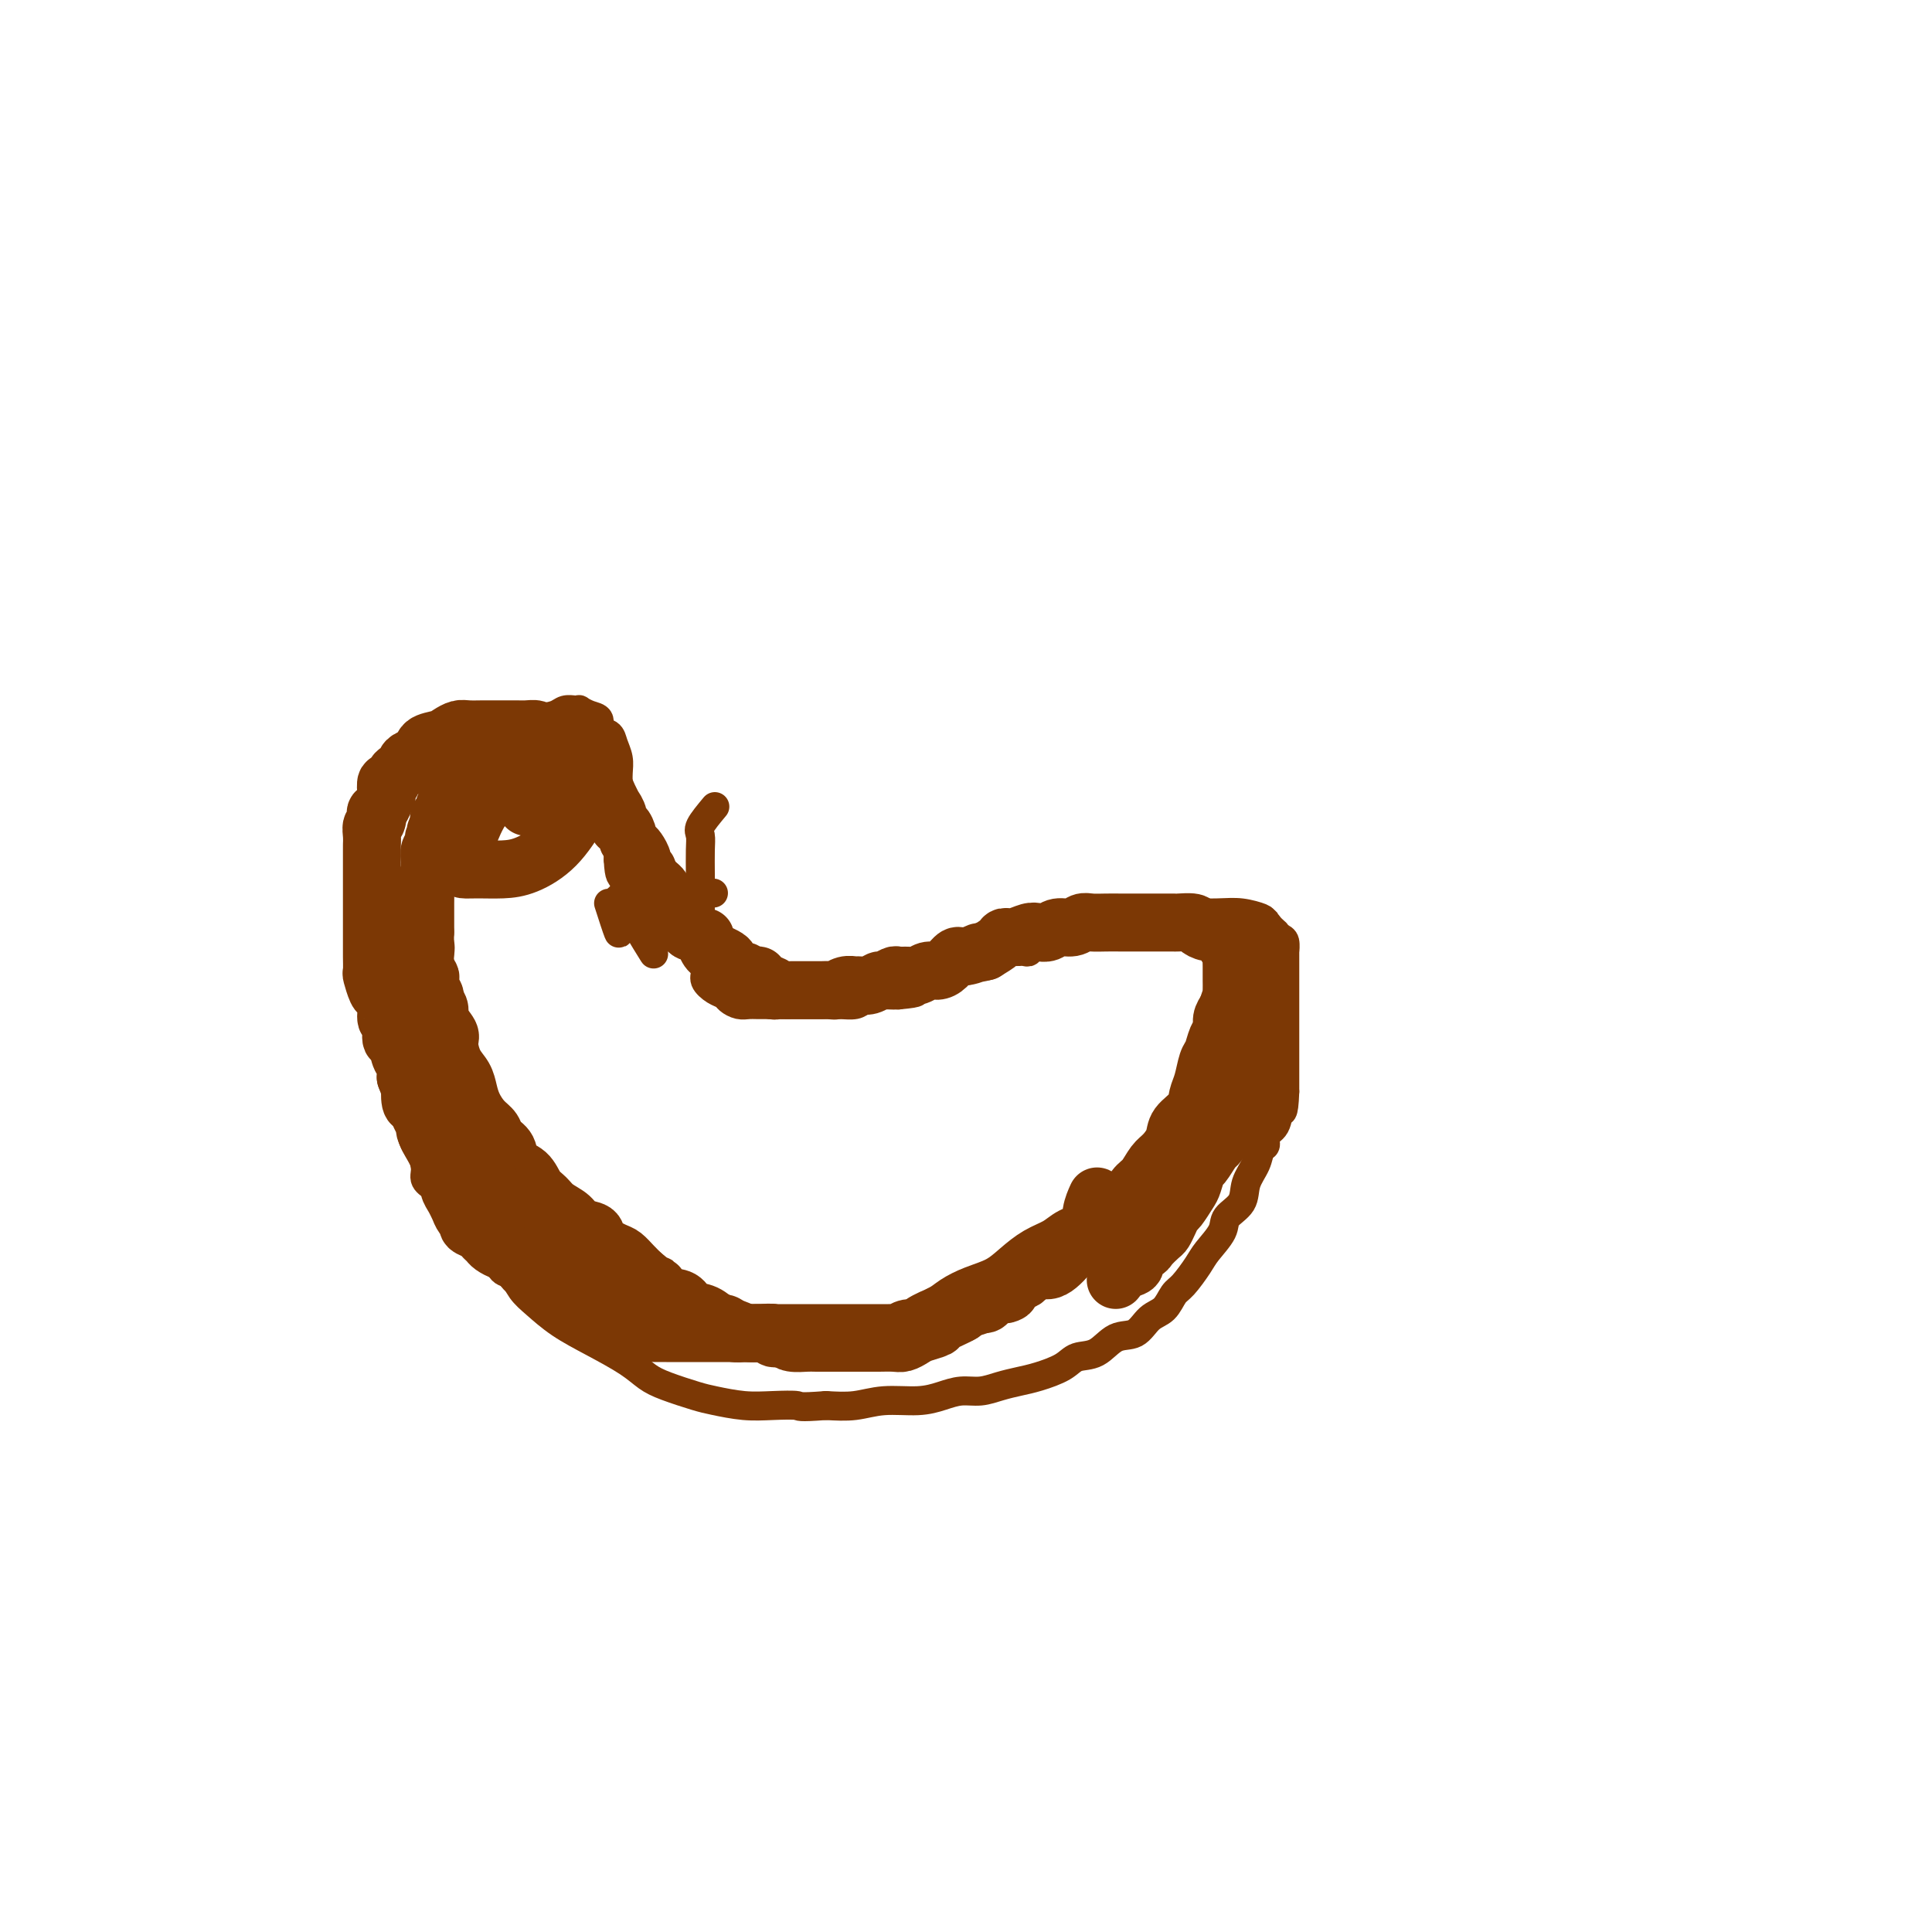 <svg viewBox='0 0 400 400' version='1.1' xmlns='http://www.w3.org/2000/svg' xmlns:xlink='http://www.w3.org/1999/xlink'><g fill='none' stroke='#7C3805' stroke-width='6' stroke-linecap='round' stroke-linejoin='round'><path d='M148,167c-1.268,1.523 -2.536,3.046 -3,4c-0.464,0.954 -0.124,1.340 0,2c0.124,0.660 0.034,1.592 0,3c-0.034,1.408 -0.010,3.290 0,5c0.010,1.710 0.007,3.249 0,5c-0.007,1.751 -0.017,3.715 0,5c0.017,1.285 0.063,1.892 0,3c-0.063,1.108 -0.234,2.717 0,4c0.234,1.283 0.874,2.242 1,3c0.126,0.758 -0.262,1.317 0,2c0.262,0.683 1.173,1.489 2,2c0.827,0.511 1.571,0.725 2,1c0.429,0.275 0.543,0.610 1,1c0.457,0.390 1.258,0.837 2,1c0.742,0.163 1.424,0.044 2,0c0.576,-0.044 1.047,-0.012 2,0c0.953,0.012 2.390,0.003 3,0c0.610,-0.003 0.393,-0.001 1,0c0.607,0.001 2.038,0.000 3,0c0.962,-0.000 1.455,0.001 2,0c0.545,-0.001 1.142,-0.003 2,0c0.858,0.003 1.977,0.011 3,0c1.023,-0.011 1.951,-0.041 3,0c1.049,0.041 2.220,0.155 3,0c0.780,-0.155 1.168,-0.578 2,-1c0.832,-0.422 2.109,-0.845 3,-1c0.891,-0.155 1.398,-0.044 2,0c0.602,0.044 1.301,0.022 2,0'/><path d='M186,206c5.378,-0.487 3.323,-0.704 3,-1c-0.323,-0.296 1.087,-0.672 2,-1c0.913,-0.328 1.328,-0.609 2,-1c0.672,-0.391 1.602,-0.892 2,-1c0.398,-0.108 0.264,0.179 1,0c0.736,-0.179 2.343,-0.822 3,-1c0.657,-0.178 0.365,0.111 1,0c0.635,-0.111 2.199,-0.622 3,-1c0.801,-0.378 0.841,-0.623 1,-1c0.159,-0.377 0.438,-0.886 1,-1c0.562,-0.114 1.407,0.165 2,0c0.593,-0.165 0.932,-0.776 1,-1c0.068,-0.224 -0.137,-0.060 0,0c0.137,0.060 0.615,0.017 1,0c0.385,-0.017 0.677,-0.009 1,0c0.323,0.009 0.678,0.017 1,0c0.322,-0.017 0.611,-0.061 1,0c0.389,0.061 0.877,0.228 1,0c0.123,-0.228 -0.121,-0.849 0,-1c0.121,-0.151 0.606,0.170 1,0c0.394,-0.170 0.697,-0.829 1,-1c0.303,-0.171 0.606,0.147 1,0c0.394,-0.147 0.879,-0.757 1,-1c0.121,-0.243 -0.122,-0.118 0,0c0.122,0.118 0.610,0.227 1,0c0.390,-0.227 0.682,-0.792 1,-1c0.318,-0.208 0.662,-0.059 1,0c0.338,0.059 0.669,0.030 1,0'/><path d='M221,193c5.550,-2.173 1.923,-1.104 1,-1c-0.923,0.104 0.856,-0.756 2,-1c1.144,-0.244 1.653,0.127 2,0c0.347,-0.127 0.534,-0.752 1,-1c0.466,-0.248 1.212,-0.119 2,0c0.788,0.119 1.616,0.228 2,0c0.384,-0.228 0.322,-0.793 1,-1c0.678,-0.207 2.095,-0.055 3,0c0.905,0.055 1.297,0.014 2,0c0.703,-0.014 1.716,-0.000 3,0c1.284,0.000 2.839,-0.012 5,0c2.161,0.012 4.926,0.050 7,0c2.074,-0.050 3.455,-0.186 5,0c1.545,0.186 3.254,0.694 4,1c0.746,0.306 0.529,0.409 1,1c0.471,0.591 1.629,1.669 2,2c0.371,0.331 -0.044,-0.086 0,0c0.044,0.086 0.548,0.674 1,1c0.452,0.326 0.853,0.391 1,1c0.147,0.609 0.039,1.762 0,2c-0.039,0.238 -0.011,-0.440 0,0c0.011,0.440 0.003,1.998 0,3c-0.003,1.002 -0.001,1.448 0,2c0.001,0.552 0.000,1.211 0,2c-0.000,0.789 -0.000,1.709 0,3c0.000,1.291 0.000,2.952 0,4c-0.000,1.048 -0.000,1.482 0,2c0.000,0.518 0.000,1.118 0,2c-0.000,0.882 -0.000,2.045 0,3c0.000,0.955 0.000,1.701 0,3c-0.000,1.299 -0.000,3.149 0,5'/><path d='M266,226c-0.199,5.544 -0.698,3.904 -1,4c-0.302,0.096 -0.408,1.929 -1,3c-0.592,1.071 -1.668,1.381 -2,2c-0.332,0.619 0.082,1.548 0,2c-0.082,0.452 -0.660,0.428 -1,1c-0.340,0.572 -0.442,1.741 -1,3c-0.558,1.259 -1.571,2.610 -2,4c-0.429,1.390 -0.274,2.821 -1,4c-0.726,1.179 -2.334,2.105 -3,3c-0.666,0.895 -0.391,1.757 -1,3c-0.609,1.243 -2.102,2.865 -3,4c-0.898,1.135 -1.202,1.783 -2,3c-0.798,1.217 -2.089,3.003 -3,4c-0.911,0.997 -1.443,1.207 -2,2c-0.557,0.793 -1.138,2.171 -2,3c-0.862,0.829 -2.006,1.110 -3,2c-0.994,0.890 -1.839,2.388 -3,3c-1.161,0.612 -2.638,0.339 -4,1c-1.362,0.661 -2.608,2.257 -4,3c-1.392,0.743 -2.931,0.633 -4,1c-1.069,0.367 -1.668,1.213 -3,2c-1.332,0.787 -3.399,1.517 -5,2c-1.601,0.483 -2.738,0.721 -4,1c-1.262,0.279 -2.649,0.601 -4,1c-1.351,0.399 -2.667,0.877 -4,1c-1.333,0.123 -2.683,-0.107 -4,0c-1.317,0.107 -2.602,0.551 -4,1c-1.398,0.449 -2.911,0.904 -5,1c-2.089,0.096 -4.755,-0.166 -7,0c-2.245,0.166 -4.070,0.762 -6,1c-1.930,0.238 -3.965,0.119 -6,0'/><path d='M171,291c-6.080,0.468 -5.282,0.137 -6,0c-0.718,-0.137 -2.954,-0.081 -5,0c-2.046,0.081 -3.902,0.188 -6,0c-2.098,-0.188 -4.439,-0.671 -6,-1c-1.561,-0.329 -2.344,-0.503 -4,-1c-1.656,-0.497 -4.185,-1.318 -6,-2c-1.815,-0.682 -2.915,-1.225 -4,-2c-1.085,-0.775 -2.153,-1.781 -4,-3c-1.847,-1.219 -4.473,-2.649 -7,-4c-2.527,-1.351 -4.957,-2.622 -7,-4c-2.043,-1.378 -3.701,-2.862 -5,-4c-1.299,-1.138 -2.239,-1.928 -3,-3c-0.761,-1.072 -1.345,-2.426 -2,-3c-0.655,-0.574 -1.383,-0.369 -2,-1c-0.617,-0.631 -1.123,-2.097 -2,-3c-0.877,-0.903 -2.125,-1.243 -3,-2c-0.875,-0.757 -1.377,-1.931 -2,-3c-0.623,-1.069 -1.366,-2.032 -2,-3c-0.634,-0.968 -1.157,-1.943 -2,-3c-0.843,-1.057 -2.005,-2.198 -3,-3c-0.995,-0.802 -1.823,-1.265 -2,-2c-0.177,-0.735 0.296,-1.743 0,-3c-0.296,-1.257 -1.361,-2.764 -2,-4c-0.639,-1.236 -0.851,-2.203 -1,-4c-0.149,-1.797 -0.235,-4.424 -1,-7c-0.765,-2.576 -2.209,-5.099 -3,-8c-0.791,-2.901 -0.930,-6.178 -1,-9c-0.070,-2.822 -0.070,-5.189 0,-8c0.070,-2.811 0.211,-6.064 0,-8c-0.211,-1.936 -0.775,-2.553 -1,-4c-0.225,-1.447 -0.113,-3.723 0,-6'/><path d='M79,183c-0.300,-6.253 -0.049,-4.386 0,-5c0.049,-0.614 -0.105,-3.709 0,-6c0.105,-2.291 0.469,-3.780 1,-5c0.531,-1.220 1.230,-2.172 2,-3c0.770,-0.828 1.612,-1.531 2,-2c0.388,-0.469 0.324,-0.705 1,-1c0.676,-0.295 2.094,-0.649 3,-1c0.906,-0.351 1.300,-0.699 2,-1c0.700,-0.301 1.705,-0.557 3,-1c1.295,-0.443 2.878,-1.074 4,-2c1.122,-0.926 1.781,-2.147 3,-3c1.219,-0.853 2.999,-1.339 5,-2c2.001,-0.661 4.225,-1.497 6,-2c1.775,-0.503 3.101,-0.671 4,-1c0.899,-0.329 1.371,-0.817 2,-1c0.629,-0.183 1.416,-0.061 2,0c0.584,0.061 0.964,0.062 1,0c0.036,-0.062 -0.271,-0.186 0,0c0.271,0.186 1.119,0.682 2,1c0.881,0.318 1.795,0.458 2,1c0.205,0.542 -0.299,1.485 0,2c0.299,0.515 1.401,0.601 2,1c0.599,0.399 0.697,1.109 1,2c0.303,0.891 0.813,1.962 1,3c0.187,1.038 0.050,2.042 0,3c-0.050,0.958 -0.013,1.869 0,3c0.013,1.131 0.004,2.483 0,3c-0.004,0.517 -0.001,0.201 0,1c0.001,0.799 0.000,2.715 0,4c-0.000,1.285 -0.000,1.939 0,3c0.000,1.061 0.000,2.531 0,4'/><path d='M128,178c0.185,3.911 0.649,3.189 1,4c0.351,0.811 0.589,3.156 1,5c0.411,1.844 0.995,3.189 2,5c1.005,1.811 2.430,4.089 3,5c0.570,0.911 0.285,0.456 0,0'/><path d='M126,187c0.845,2.625 1.690,5.250 2,6c0.310,0.750 0.084,-0.375 0,-1c-0.084,-0.625 -0.025,-0.748 0,-1c0.025,-0.252 0.017,-0.632 0,-1c-0.017,-0.368 -0.043,-0.726 0,-1c0.043,-0.274 0.153,-0.466 0,-1c-0.153,-0.534 -0.571,-1.411 0,-2c0.571,-0.589 2.131,-0.890 3,-1c0.869,-0.110 1.049,-0.030 2,0c0.951,0.030 2.675,0.008 4,0c1.325,-0.008 2.253,-0.002 3,0c0.747,0.002 1.314,0.001 2,0c0.686,-0.001 1.492,-0.000 2,0c0.508,0.000 0.716,0.000 1,0c0.284,-0.000 0.642,-0.000 1,0'/><path d='M146,185c3.000,-0.167 1.500,-0.083 0,0'/></g>
<g fill='none' stroke='#7C3805' stroke-width='12' stroke-linecap='round' stroke-linejoin='round'><path d='M117,158c-2.522,-0.345 -5.044,-0.690 -7,0c-1.956,0.690 -3.347,2.416 -5,4c-1.653,1.584 -3.569,3.027 -5,5c-1.431,1.973 -2.376,4.476 -3,6c-0.624,1.524 -0.926,2.069 -1,3c-0.074,0.931 0.081,2.248 0,3c-0.081,0.752 -0.400,0.938 0,1c0.400,0.062 1.517,-0.001 3,0c1.483,0.001 3.332,0.065 5,0c1.668,-0.065 3.155,-0.259 5,-1c1.845,-0.741 4.049,-2.030 6,-4c1.951,-1.970 3.650,-4.623 5,-7c1.350,-2.377 2.353,-4.479 3,-6c0.647,-1.521 0.938,-2.460 1,-3c0.062,-0.540 -0.107,-0.679 0,-1c0.107,-0.321 0.489,-0.822 0,-1c-0.489,-0.178 -1.847,-0.031 -3,0c-1.153,0.031 -2.099,-0.053 -3,0c-0.901,0.053 -1.758,0.243 -3,1c-1.242,0.757 -2.869,2.082 -4,3c-1.131,0.918 -1.767,1.428 -2,2c-0.233,0.572 -0.062,1.205 0,2c0.062,0.795 0.017,1.753 0,2c-0.017,0.247 -0.005,-0.215 0,-1c0.005,-0.785 0.002,-1.892 0,-3'/><path d='M109,163c0.000,-0.736 0.001,-0.575 0,-1c-0.001,-0.425 -0.003,-1.434 0,-2c0.003,-0.566 0.012,-0.687 0,-1c-0.012,-0.313 -0.045,-0.816 0,-1c0.045,-0.184 0.167,-0.049 0,0c-0.167,0.049 -0.622,0.012 -1,0c-0.378,-0.012 -0.680,0.001 -1,0c-0.320,-0.001 -0.657,-0.014 -1,0c-0.343,0.014 -0.692,0.056 -1,0c-0.308,-0.056 -0.574,-0.210 -1,0c-0.426,0.210 -1.013,0.786 -1,1c0.013,0.214 0.624,0.068 1,0c0.376,-0.068 0.517,-0.056 1,0c0.483,0.056 1.310,0.156 2,0c0.690,-0.156 1.245,-0.566 2,-1c0.755,-0.434 1.709,-0.890 2,-1c0.291,-0.110 -0.082,0.128 0,0c0.082,-0.128 0.620,-0.622 1,-1c0.380,-0.378 0.602,-0.640 1,-1c0.398,-0.360 0.971,-0.817 1,-1c0.029,-0.183 -0.485,-0.091 -1,0'/><path d='M113,154c0.976,-0.606 -1.085,-0.121 -2,0c-0.915,0.121 -0.683,-0.121 -1,0c-0.317,0.121 -1.185,0.606 -2,1c-0.815,0.394 -1.579,0.696 -2,1c-0.421,0.304 -0.498,0.610 -1,1c-0.502,0.390 -1.430,0.865 -2,1c-0.570,0.135 -0.784,-0.071 -1,0c-0.216,0.071 -0.435,0.418 -1,1c-0.565,0.582 -1.474,1.399 -2,2c-0.526,0.601 -0.667,0.987 -1,1c-0.333,0.013 -0.859,-0.347 -1,0c-0.141,0.347 0.103,1.401 0,2c-0.103,0.599 -0.553,0.741 -1,1c-0.447,0.259 -0.889,0.633 -1,1c-0.111,0.367 0.111,0.727 0,1c-0.111,0.273 -0.556,0.459 -1,1c-0.444,0.541 -0.889,1.439 -1,2c-0.111,0.561 0.110,0.787 0,1c-0.110,0.213 -0.550,0.414 -1,1c-0.450,0.586 -0.908,1.557 -1,2c-0.092,0.443 0.182,0.359 0,1c-0.182,0.641 -0.819,2.006 -1,3c-0.181,0.994 0.095,1.617 0,2c-0.095,0.383 -0.561,0.525 -1,1c-0.439,0.475 -0.850,1.282 -1,2c-0.150,0.718 -0.040,1.347 0,2c0.040,0.653 0.011,1.330 0,2c-0.011,0.670 -0.003,1.334 0,2c0.003,0.666 0.001,1.333 0,2c-0.001,0.667 -0.000,1.333 0,2'/><path d='M88,193c-1.082,4.782 -0.287,3.239 0,3c0.287,-0.239 0.065,0.828 0,2c-0.065,1.172 0.025,2.450 0,3c-0.025,0.550 -0.167,0.373 0,1c0.167,0.627 0.641,2.059 1,3c0.359,0.941 0.603,1.391 1,2c0.397,0.609 0.945,1.377 1,2c0.055,0.623 -0.385,1.100 0,2c0.385,0.900 1.595,2.222 2,3c0.405,0.778 0.006,1.012 0,2c-0.006,0.988 0.382,2.730 1,4c0.618,1.270 1.465,2.069 2,3c0.535,0.931 0.758,1.993 1,3c0.242,1.007 0.503,1.959 1,3c0.497,1.041 1.231,2.170 2,3c0.769,0.830 1.575,1.362 2,2c0.425,0.638 0.470,1.382 1,2c0.530,0.618 1.546,1.110 2,2c0.454,0.890 0.347,2.178 1,3c0.653,0.822 2.066,1.179 3,2c0.934,0.821 1.390,2.108 2,3c0.610,0.892 1.376,1.390 2,2c0.624,0.610 1.107,1.332 2,2c0.893,0.668 2.196,1.282 3,2c0.804,0.718 1.107,1.539 2,2c0.893,0.461 2.375,0.560 3,1c0.625,0.440 0.394,1.220 1,2c0.606,0.780 2.049,1.560 3,2c0.951,0.440 1.410,0.542 2,1c0.590,0.458 1.311,1.274 2,2c0.689,0.726 1.344,1.363 2,2'/><path d='M133,264c4.778,3.898 3.223,2.143 3,2c-0.223,-0.143 0.888,1.328 2,2c1.112,0.672 2.226,0.547 3,1c0.774,0.453 1.206,1.484 2,2c0.794,0.516 1.948,0.516 3,1c1.052,0.484 2.001,1.453 3,2c0.999,0.547 2.048,0.672 3,1c0.952,0.328 1.806,0.858 3,1c1.194,0.142 2.727,-0.106 4,0c1.273,0.106 2.284,0.564 3,1c0.716,0.436 1.136,0.849 2,1c0.864,0.151 2.171,0.041 3,0c0.829,-0.041 1.181,-0.011 2,0c0.819,0.011 2.107,0.003 3,0c0.893,-0.003 1.393,-0.001 2,0c0.607,0.001 1.321,-0.000 2,0c0.679,0.000 1.322,0.001 2,0c0.678,-0.001 1.389,-0.003 2,0c0.611,0.003 1.121,0.012 2,0c0.879,-0.012 2.128,-0.045 3,0c0.872,0.045 1.368,0.168 2,0c0.632,-0.168 1.400,-0.626 2,-1c0.600,-0.374 1.034,-0.664 2,-1c0.966,-0.336 2.466,-0.719 3,-1c0.534,-0.281 0.103,-0.462 1,-1c0.897,-0.538 3.122,-1.435 4,-2c0.878,-0.565 0.409,-0.798 1,-1c0.591,-0.202 2.241,-0.374 3,-1c0.759,-0.626 0.627,-1.707 1,-2c0.373,-0.293 1.249,0.202 2,0c0.751,-0.202 1.375,-1.101 2,-2'/><path d='M208,266c3.079,-1.885 1.276,-1.098 1,-1c-0.276,0.098 0.976,-0.494 2,-1c1.024,-0.506 1.819,-0.928 2,-1c0.181,-0.072 -0.251,0.206 0,0c0.251,-0.206 1.184,-0.895 2,-1c0.816,-0.105 1.513,0.375 2,0c0.487,-0.375 0.763,-1.606 1,-2c0.237,-0.394 0.435,0.049 1,0c0.565,-0.049 1.499,-0.590 2,-1c0.501,-0.410 0.571,-0.689 1,-1c0.429,-0.311 1.217,-0.655 2,-1c0.783,-0.345 1.561,-0.692 2,-1c0.439,-0.308 0.540,-0.576 1,-1c0.460,-0.424 1.278,-1.005 2,-2c0.722,-0.995 1.348,-2.406 2,-3c0.652,-0.594 1.329,-0.371 2,-1c0.671,-0.629 1.336,-2.111 2,-3c0.664,-0.889 1.328,-1.186 2,-2c0.672,-0.814 1.354,-2.146 2,-3c0.646,-0.854 1.258,-1.229 2,-2c0.742,-0.771 1.613,-1.937 2,-3c0.387,-1.063 0.289,-2.022 1,-3c0.711,-0.978 2.232,-1.976 3,-3c0.768,-1.024 0.783,-2.074 1,-3c0.217,-0.926 0.637,-1.729 1,-3c0.363,-1.271 0.671,-3.012 1,-4c0.329,-0.988 0.679,-1.223 1,-2c0.321,-0.777 0.612,-2.095 1,-3c0.388,-0.905 0.874,-1.398 1,-2c0.126,-0.602 -0.107,-1.315 0,-2c0.107,-0.685 0.553,-1.343 1,-2'/><path d='M254,209c1.309,-3.897 1.083,-3.141 1,-3c-0.083,0.141 -0.022,-0.333 0,-1c0.022,-0.667 0.007,-1.527 0,-2c-0.007,-0.473 -0.005,-0.560 0,-1c0.005,-0.440 0.012,-1.235 0,-2c-0.012,-0.765 -0.044,-1.501 0,-2c0.044,-0.499 0.164,-0.760 0,-1c-0.164,-0.240 -0.612,-0.459 -1,-1c-0.388,-0.541 -0.718,-1.402 -1,-2c-0.282,-0.598 -0.517,-0.931 -1,-1c-0.483,-0.069 -1.214,0.125 -2,0c-0.786,-0.125 -1.629,-0.569 -2,-1c-0.371,-0.431 -0.272,-0.847 -1,-1c-0.728,-0.153 -2.285,-0.041 -3,0c-0.715,0.041 -0.589,0.011 -1,0c-0.411,-0.011 -1.359,-0.003 -2,0c-0.641,0.003 -0.976,0.001 -2,0c-1.024,-0.001 -2.736,-0.001 -4,0c-1.264,0.001 -2.081,0.004 -3,0c-0.919,-0.004 -1.941,-0.016 -3,0c-1.059,0.016 -2.156,0.061 -3,0c-0.844,-0.061 -1.434,-0.226 -2,0c-0.566,0.226 -1.109,0.844 -2,1c-0.891,0.156 -2.129,-0.150 -3,0c-0.871,0.150 -1.375,0.758 -2,1c-0.625,0.242 -1.370,0.120 -2,0c-0.630,-0.120 -1.144,-0.236 -2,0c-0.856,0.236 -2.054,0.826 -3,1c-0.946,0.174 -1.639,-0.069 -2,0c-0.361,0.069 -0.389,0.448 -1,1c-0.611,0.552 -1.806,1.276 -3,2'/><path d='M204,197c-3.473,0.860 -1.157,0.010 -1,0c0.157,-0.010 -1.845,0.819 -3,1c-1.155,0.181 -1.464,-0.288 -2,0c-0.536,0.288 -1.298,1.331 -2,2c-0.702,0.669 -1.344,0.964 -2,1c-0.656,0.036 -1.326,-0.188 -2,0c-0.674,0.188 -1.350,0.786 -2,1c-0.650,0.214 -1.273,0.042 -2,0c-0.727,-0.042 -1.560,0.045 -2,0c-0.440,-0.045 -0.489,-0.222 -1,0c-0.511,0.222 -1.484,0.844 -2,1c-0.516,0.156 -0.575,-0.155 -1,0c-0.425,0.155 -1.217,0.777 -2,1c-0.783,0.223 -1.557,0.046 -2,0c-0.443,-0.046 -0.556,0.040 -1,0c-0.444,-0.040 -1.218,-0.207 -2,0c-0.782,0.207 -1.570,0.788 -2,1c-0.430,0.212 -0.500,0.057 -1,0c-0.500,-0.057 -1.429,-0.015 -2,0c-0.571,0.015 -0.784,0.004 -1,0c-0.216,-0.004 -0.434,-0.001 -1,0c-0.566,0.001 -1.479,0.000 -2,0c-0.521,-0.000 -0.650,-0.000 -1,0c-0.350,0.000 -0.921,0.001 -1,0c-0.079,-0.001 0.333,-0.004 0,0c-0.333,0.004 -1.413,0.016 -2,0c-0.587,-0.016 -0.682,-0.060 -1,0c-0.318,0.060 -0.858,0.222 -1,0c-0.142,-0.222 0.116,-0.829 0,-1c-0.116,-0.171 -0.604,0.094 -1,0c-0.396,-0.094 -0.698,-0.547 -1,-1'/><path d='M158,203c-2.348,-0.537 -1.219,-0.880 -1,-1c0.219,-0.120 -0.471,-0.017 -1,0c-0.529,0.017 -0.897,-0.052 -1,0c-0.103,0.052 0.060,0.225 0,0c-0.060,-0.225 -0.341,-0.848 -1,-1c-0.659,-0.152 -1.695,0.167 -2,0c-0.305,-0.167 0.121,-0.819 0,-1c-0.121,-0.181 -0.788,0.109 -1,0c-0.212,-0.109 0.032,-0.616 0,-1c-0.032,-0.384 -0.338,-0.645 -1,-1c-0.662,-0.355 -1.679,-0.803 -2,-1c-0.321,-0.197 0.055,-0.143 0,0c-0.055,0.143 -0.540,0.374 -1,0c-0.460,-0.374 -0.897,-1.353 -1,-2c-0.103,-0.647 0.126,-0.960 0,-1c-0.126,-0.040 -0.607,0.195 -1,0c-0.393,-0.195 -0.698,-0.821 -1,-1c-0.302,-0.179 -0.602,0.088 -1,0c-0.398,-0.088 -0.894,-0.530 -1,-1c-0.106,-0.470 0.179,-0.966 0,-1c-0.179,-0.034 -0.821,0.394 -1,0c-0.179,-0.394 0.106,-1.611 0,-2c-0.106,-0.389 -0.603,0.051 -1,0c-0.397,-0.051 -0.694,-0.591 -1,-1c-0.306,-0.409 -0.621,-0.687 -1,-1c-0.379,-0.313 -0.823,-0.661 -1,-1c-0.177,-0.339 -0.089,-0.668 0,-1c0.089,-0.332 0.178,-0.666 0,-1c-0.178,-0.334 -0.625,-0.667 -1,-1c-0.375,-0.333 -0.679,-0.667 -1,-1c-0.321,-0.333 -0.661,-0.667 -1,-1'/><path d='M134,181c-1.947,-2.649 -0.314,-1.273 0,-1c0.314,0.273 -0.690,-0.557 -1,-1c-0.310,-0.443 0.075,-0.499 0,-1c-0.075,-0.501 -0.611,-1.449 -1,-2c-0.389,-0.551 -0.630,-0.707 -1,-1c-0.370,-0.293 -0.869,-0.725 -1,-1c-0.131,-0.275 0.104,-0.393 0,-1c-0.104,-0.607 -0.549,-1.702 -1,-2c-0.451,-0.298 -0.909,0.202 -1,0c-0.091,-0.202 0.183,-1.104 0,-2c-0.183,-0.896 -0.824,-1.784 -1,-2c-0.176,-0.216 0.111,0.241 0,0c-0.111,-0.241 -0.622,-1.181 -1,-2c-0.378,-0.819 -0.622,-1.516 -1,-2c-0.378,-0.484 -0.889,-0.756 -1,-1c-0.111,-0.244 0.178,-0.459 0,-1c-0.178,-0.541 -0.822,-1.406 -1,-2c-0.178,-0.594 0.111,-0.915 0,-1c-0.111,-0.085 -0.621,0.065 -1,0c-0.379,-0.065 -0.626,-0.347 -1,-1c-0.374,-0.653 -0.874,-1.678 -1,-2c-0.126,-0.322 0.121,0.057 0,0c-0.121,-0.057 -0.610,-0.552 -1,-1c-0.390,-0.448 -0.682,-0.851 -1,-1c-0.318,-0.149 -0.663,-0.044 -1,0c-0.337,0.044 -0.668,0.026 -1,0c-0.332,-0.026 -0.666,-0.059 -1,0c-0.334,0.059 -0.667,0.212 -1,0c-0.333,-0.212 -0.667,-0.788 -1,-1c-0.333,-0.212 -0.667,-0.061 -1,0c-0.333,0.061 -0.667,0.030 -1,0'/><path d='M111,152c-1.765,-1.082 -0.176,-0.286 0,0c0.176,0.286 -1.061,0.062 -2,0c-0.939,-0.062 -1.580,0.039 -2,0c-0.420,-0.039 -0.619,-0.218 -1,0c-0.381,0.218 -0.943,0.832 -1,1c-0.057,0.168 0.392,-0.109 0,0c-0.392,0.109 -1.625,0.603 -2,1c-0.375,0.397 0.107,0.698 0,1c-0.107,0.302 -0.802,0.606 -1,1c-0.198,0.394 0.102,0.879 0,1c-0.102,0.121 -0.606,-0.123 -1,0c-0.394,0.123 -0.679,0.611 -1,1c-0.321,0.389 -0.677,0.679 -1,1c-0.323,0.321 -0.612,0.674 -1,1c-0.388,0.326 -0.874,0.626 -1,1c-0.126,0.374 0.107,0.821 0,1c-0.107,0.179 -0.554,0.089 -1,0c-0.446,-0.089 -0.890,-0.179 -1,0c-0.110,0.179 0.115,0.626 0,1c-0.115,0.374 -0.571,0.674 -1,1c-0.429,0.326 -0.832,0.679 -1,1c-0.168,0.321 -0.101,0.610 0,1c0.101,0.390 0.237,0.881 0,1c-0.237,0.119 -0.847,-0.133 -1,0c-0.153,0.133 0.151,0.651 0,1c-0.151,0.349 -0.757,0.528 -1,1c-0.243,0.472 -0.121,1.236 0,2'/><path d='M91,171c-1.797,2.521 -0.289,0.324 0,0c0.289,-0.324 -0.640,1.226 -1,2c-0.360,0.774 -0.149,0.771 0,1c0.149,0.229 0.236,0.691 0,1c-0.236,0.309 -0.796,0.464 -1,1c-0.204,0.536 -0.054,1.453 0,2c0.054,0.547 0.011,0.724 0,1c-0.011,0.276 0.011,0.651 0,1c-0.011,0.349 -0.056,0.671 0,1c0.056,0.329 0.211,0.666 0,1c-0.211,0.334 -0.789,0.666 -1,1c-0.211,0.334 -0.057,0.672 0,1c0.057,0.328 0.015,0.647 0,1c-0.015,0.353 -0.004,0.741 0,1c0.004,0.259 0.001,0.388 0,1c-0.001,0.612 -0.000,1.707 0,2c0.000,0.293 0.000,-0.216 0,0c-0.000,0.216 0.000,1.155 0,2c-0.000,0.845 -0.001,1.595 0,2c0.001,0.405 0.004,0.466 0,1c-0.004,0.534 -0.015,1.543 0,2c0.015,0.457 0.055,0.364 0,1c-0.055,0.636 -0.207,2.001 0,3c0.207,0.999 0.772,1.632 1,2c0.228,0.368 0.118,0.470 0,1c-0.118,0.530 -0.242,1.488 0,2c0.242,0.512 0.852,0.576 1,1c0.148,0.424 -0.167,1.206 0,2c0.167,0.794 0.814,1.598 1,2c0.186,0.402 -0.090,0.400 0,1c0.090,0.600 0.545,1.800 1,3'/><path d='M92,214c0.846,2.231 0.962,0.809 1,1c0.038,0.191 -0.001,1.994 0,3c0.001,1.006 0.041,1.214 0,2c-0.041,0.786 -0.165,2.151 0,3c0.165,0.849 0.619,1.182 1,2c0.381,0.818 0.690,2.120 1,3c0.310,0.880 0.622,1.337 1,2c0.378,0.663 0.822,1.532 1,2c0.178,0.468 0.089,0.534 0,1c-0.089,0.466 -0.179,1.332 0,2c0.179,0.668 0.625,1.138 1,2c0.375,0.862 0.678,2.117 1,3c0.322,0.883 0.664,1.393 1,2c0.336,0.607 0.667,1.310 1,2c0.333,0.690 0.667,1.368 1,2c0.333,0.632 0.666,1.220 1,2c0.334,0.780 0.669,1.754 1,2c0.331,0.246 0.657,-0.236 1,0c0.343,0.236 0.703,1.189 1,2c0.297,0.811 0.530,1.479 1,2c0.470,0.521 1.178,0.895 2,1c0.822,0.105 1.760,-0.060 2,0c0.240,0.060 -0.217,0.345 0,1c0.217,0.655 1.109,1.680 2,2c0.891,0.320 1.782,-0.064 2,0c0.218,0.064 -0.237,0.577 0,1c0.237,0.423 1.166,0.757 2,1c0.834,0.243 1.574,0.395 2,1c0.426,0.605 0.538,1.663 1,2c0.462,0.337 1.275,-0.047 2,0c0.725,0.047 1.363,0.523 2,1'/><path d='M124,264c3.303,2.885 1.059,2.096 1,2c-0.059,-0.096 2.067,0.500 3,1c0.933,0.500 0.674,0.904 1,1c0.326,0.096 1.238,-0.115 2,0c0.762,0.115 1.373,0.556 2,1c0.627,0.444 1.271,0.889 2,1c0.729,0.111 1.542,-0.114 2,0c0.458,0.114 0.560,0.566 1,1c0.440,0.434 1.217,0.851 2,1c0.783,0.149 1.572,0.030 2,0c0.428,-0.030 0.495,0.031 1,0c0.505,-0.031 1.448,-0.153 2,0c0.552,0.153 0.711,0.580 1,1c0.289,0.420 0.706,0.834 1,1c0.294,0.166 0.464,0.083 1,0c0.536,-0.083 1.439,-0.166 2,0c0.561,0.166 0.780,0.580 1,1c0.220,0.420 0.440,0.844 1,1c0.560,0.156 1.458,0.042 2,0c0.542,-0.042 0.728,-0.012 1,0c0.272,0.012 0.632,0.007 1,0c0.368,-0.007 0.745,-0.016 1,0c0.255,0.016 0.386,0.057 1,0c0.614,-0.057 1.709,-0.211 2,0c0.291,0.211 -0.221,0.789 0,1c0.221,0.211 1.176,0.057 2,0c0.824,-0.057 1.516,-0.015 2,0c0.484,0.015 0.759,0.004 1,0c0.241,-0.004 0.450,-0.001 1,0c0.550,0.001 1.443,0.000 2,0c0.557,-0.000 0.779,-0.000 1,0'/><path d='M169,277c3.296,0.155 3.037,0.042 3,0c-0.037,-0.042 0.150,-0.011 1,0c0.850,0.011 2.364,0.004 3,0c0.636,-0.004 0.396,-0.005 1,0c0.604,0.005 2.053,0.017 3,0c0.947,-0.017 1.393,-0.063 2,0c0.607,0.063 1.377,0.235 2,0c0.623,-0.235 1.100,-0.878 2,-1c0.900,-0.122 2.224,0.276 3,0c0.776,-0.276 1.004,-1.228 2,-2c0.996,-0.772 2.758,-1.364 4,-2c1.242,-0.636 1.962,-1.315 3,-2c1.038,-0.685 2.392,-1.377 4,-2c1.608,-0.623 3.469,-1.179 5,-2c1.531,-0.821 2.732,-1.908 4,-3c1.268,-1.092 2.603,-2.189 4,-3c1.397,-0.811 2.857,-1.336 4,-2c1.143,-0.664 1.970,-1.467 3,-2c1.030,-0.533 2.262,-0.795 3,-1c0.738,-0.205 0.981,-0.354 1,-1c0.019,-0.646 -0.187,-1.789 0,-3c0.187,-1.211 0.768,-2.489 1,-3c0.232,-0.511 0.116,-0.256 0,0'/><path d='M108,166c2.114,-3.312 4.227,-6.624 5,-8c0.773,-1.376 0.204,-0.816 0,-1c-0.204,-0.184 -0.043,-1.111 0,-2c0.043,-0.889 -0.033,-1.741 0,-2c0.033,-0.259 0.175,0.074 0,0c-0.175,-0.074 -0.665,-0.556 -1,-1c-0.335,-0.444 -0.513,-0.851 -1,-1c-0.487,-0.149 -1.282,-0.040 -2,0c-0.718,0.040 -1.360,0.011 -2,0c-0.640,-0.011 -1.277,-0.003 -2,0c-0.723,0.003 -1.530,-0.000 -2,0c-0.470,0.000 -0.601,0.003 -1,0c-0.399,-0.003 -1.064,-0.012 -2,0c-0.936,0.012 -2.142,0.044 -3,0c-0.858,-0.044 -1.367,-0.163 -2,0c-0.633,0.163 -1.392,0.607 -2,1c-0.608,0.393 -1.067,0.735 -2,1c-0.933,0.265 -2.339,0.453 -3,1c-0.661,0.547 -0.576,1.455 -1,2c-0.424,0.545 -1.356,0.729 -2,1c-0.644,0.271 -0.999,0.631 -1,1c-0.001,0.369 0.353,0.747 0,1c-0.353,0.253 -1.414,0.382 -2,1c-0.586,0.618 -0.696,1.726 -1,2c-0.304,0.274 -0.803,-0.288 -1,0c-0.197,0.288 -0.091,1.424 0,2c0.091,0.576 0.169,0.593 0,1c-0.169,0.407 -0.584,1.203 -1,2'/><path d='M79,167c-1.635,2.126 -1.223,0.941 -1,1c0.223,0.059 0.256,1.362 0,2c-0.256,0.638 -0.801,0.613 -1,1c-0.199,0.387 -0.053,1.188 0,2c0.053,0.812 0.014,1.635 0,2c-0.014,0.365 -0.004,0.271 0,1c0.004,0.729 0.001,2.282 0,3c-0.001,0.718 -0.000,0.602 0,1c0.000,0.398 0.000,1.310 0,2c-0.000,0.690 -0.000,1.159 0,2c0.000,0.841 0.000,2.056 0,3c-0.000,0.944 -0.000,1.618 0,2c0.000,0.382 0.000,0.474 0,1c-0.000,0.526 -0.000,1.487 0,2c0.000,0.513 0.000,0.579 0,1c-0.000,0.421 -0.001,1.196 0,2c0.001,0.804 0.003,1.638 0,2c-0.003,0.362 -0.012,0.254 0,1c0.012,0.746 0.046,2.348 0,3c-0.046,0.652 -0.171,0.354 0,1c0.171,0.646 0.638,2.237 1,3c0.362,0.763 0.618,0.699 1,1c0.382,0.301 0.890,0.967 1,2c0.110,1.033 -0.178,2.431 0,3c0.178,0.569 0.822,0.308 1,1c0.178,0.692 -0.110,2.337 0,3c0.110,0.663 0.617,0.343 1,1c0.383,0.657 0.642,2.292 1,3c0.358,0.708 0.817,0.488 1,1c0.183,0.512 0.092,1.756 0,3'/><path d='M84,223c1.323,3.684 1.129,1.894 1,2c-0.129,0.106 -0.193,2.107 0,3c0.193,0.893 0.643,0.677 1,1c0.357,0.323 0.620,1.185 1,2c0.380,0.815 0.876,1.583 1,2c0.124,0.417 -0.125,0.483 0,1c0.125,0.517 0.625,1.486 1,2c0.375,0.514 0.626,0.575 1,1c0.374,0.425 0.870,1.216 1,2c0.130,0.784 -0.106,1.560 0,2c0.106,0.440 0.554,0.543 1,1c0.446,0.457 0.889,1.270 1,2c0.111,0.730 -0.111,1.379 0,2c0.111,0.621 0.556,1.213 1,2c0.444,0.787 0.888,1.769 1,2c0.112,0.231 -0.107,-0.289 0,0c0.107,0.289 0.539,1.387 1,2c0.461,0.613 0.950,0.742 1,1c0.050,0.258 -0.338,0.646 0,1c0.338,0.354 1.404,0.673 2,1c0.596,0.327 0.723,0.661 1,1c0.277,0.339 0.703,0.681 1,1c0.297,0.319 0.465,0.614 1,1c0.535,0.386 1.438,0.864 2,1c0.562,0.136 0.785,-0.069 1,0c0.215,0.069 0.424,0.414 1,1c0.576,0.586 1.519,1.414 2,2c0.481,0.586 0.500,0.930 1,1c0.500,0.070 1.481,-0.135 2,0c0.519,0.135 0.577,0.610 1,1c0.423,0.390 1.212,0.695 2,1'/><path d='M114,265c2.920,2.108 1.219,0.879 1,1c-0.219,0.121 1.045,1.591 2,2c0.955,0.409 1.603,-0.245 2,0c0.397,0.245 0.544,1.389 1,2c0.456,0.611 1.220,0.690 2,1c0.780,0.310 1.575,0.853 2,1c0.425,0.147 0.480,-0.101 1,0c0.520,0.101 1.505,0.553 2,1c0.495,0.447 0.499,0.890 1,1c0.501,0.110 1.500,-0.114 2,0c0.500,0.114 0.501,0.567 1,1c0.499,0.433 1.495,0.848 2,1c0.505,0.152 0.519,0.041 1,0c0.481,-0.041 1.429,-0.011 2,0c0.571,0.011 0.764,0.003 1,0c0.236,-0.003 0.513,-0.001 1,0c0.487,0.001 1.182,0.000 2,0c0.818,-0.000 1.758,-0.000 2,0c0.242,0.000 -0.215,0.000 0,0c0.215,-0.000 1.103,-0.000 2,0c0.897,0.000 1.802,0.000 2,0c0.198,-0.000 -0.313,-0.000 0,0c0.313,0.000 1.450,0.000 2,0c0.550,-0.000 0.514,-0.000 1,0c0.486,0.000 1.495,0.000 2,0c0.505,-0.000 0.506,-0.000 1,0c0.494,0.000 1.480,0.000 2,0c0.520,-0.000 0.572,-0.000 1,0c0.428,0.000 1.231,0.000 2,0c0.769,-0.000 1.506,-0.000 2,0c0.494,0.000 0.747,0.000 1,0'/><path d='M160,276c4.517,-0.000 2.308,-0.000 2,0c-0.308,0.000 1.283,0.000 2,0c0.717,-0.000 0.558,-0.000 1,0c0.442,0.000 1.484,0.000 2,0c0.516,-0.000 0.504,-0.000 1,0c0.496,0.000 1.498,0.000 2,0c0.502,-0.000 0.502,-0.000 1,0c0.498,0.000 1.494,0.000 2,0c0.506,-0.000 0.520,-0.000 1,0c0.480,0.000 1.424,0.000 2,0c0.576,-0.000 0.784,-0.000 1,0c0.216,0.000 0.442,0.000 1,0c0.558,-0.000 1.450,-0.000 2,0c0.550,0.000 0.759,0.001 1,0c0.241,-0.001 0.515,-0.004 1,0c0.485,0.004 1.180,0.016 2,0c0.820,-0.016 1.764,-0.061 2,0c0.236,0.061 -0.236,0.227 0,0c0.236,-0.227 1.180,-0.848 2,-1c0.820,-0.152 1.514,0.166 2,0c0.486,-0.166 0.763,-0.815 1,-1c0.237,-0.185 0.435,0.095 1,0c0.565,-0.095 1.499,-0.564 2,-1c0.501,-0.436 0.571,-0.839 1,-1c0.429,-0.161 1.218,-0.081 2,0c0.782,0.081 1.557,0.162 2,0c0.443,-0.162 0.555,-0.568 1,-1c0.445,-0.432 1.222,-0.889 2,-1c0.778,-0.111 1.556,0.124 2,0c0.444,-0.124 0.556,-0.607 1,-1c0.444,-0.393 1.222,-0.697 2,-1'/><path d='M207,268c3.693,-1.129 1.426,0.047 1,0c-0.426,-0.047 0.988,-1.319 2,-2c1.012,-0.681 1.622,-0.773 2,-1c0.378,-0.227 0.525,-0.589 1,-1c0.475,-0.411 1.278,-0.869 2,-1c0.722,-0.131 1.362,0.067 2,0c0.638,-0.067 1.273,-0.398 2,-1c0.727,-0.602 1.545,-1.475 2,-2c0.455,-0.525 0.546,-0.703 1,-1c0.454,-0.297 1.271,-0.712 2,-1c0.729,-0.288 1.369,-0.447 2,-1c0.631,-0.553 1.254,-1.499 2,-2c0.746,-0.501 1.616,-0.556 2,-1c0.384,-0.444 0.282,-1.278 1,-2c0.718,-0.722 2.258,-1.333 3,-2c0.742,-0.667 0.688,-1.390 1,-2c0.312,-0.610 0.989,-1.108 2,-2c1.011,-0.892 2.355,-2.179 3,-3c0.645,-0.821 0.590,-1.177 1,-2c0.410,-0.823 1.283,-2.114 2,-3c0.717,-0.886 1.277,-1.367 2,-2c0.723,-0.633 1.608,-1.418 2,-2c0.392,-0.582 0.290,-0.961 1,-2c0.710,-1.039 2.232,-2.740 3,-4c0.768,-1.260 0.783,-2.081 1,-3c0.217,-0.919 0.636,-1.937 1,-3c0.364,-1.063 0.672,-2.172 1,-3c0.328,-0.828 0.676,-1.377 1,-2c0.324,-0.623 0.626,-1.322 1,-2c0.374,-0.678 0.821,-1.337 1,-2c0.179,-0.663 0.089,-1.332 0,-2'/><path d='M257,211c1.090,-3.230 0.814,-2.806 1,-3c0.186,-0.194 0.835,-1.008 1,-2c0.165,-0.992 -0.152,-2.164 0,-3c0.152,-0.836 0.773,-1.337 1,-2c0.227,-0.663 0.061,-1.487 0,-2c-0.061,-0.513 -0.016,-0.714 0,-1c0.016,-0.286 0.005,-0.655 0,-1c-0.005,-0.345 -0.002,-0.665 0,-1c0.002,-0.335 0.004,-0.685 0,-1c-0.004,-0.315 -0.015,-0.595 0,-1c0.015,-0.405 0.057,-0.936 0,-1c-0.057,-0.064 -0.211,0.338 0,1c0.211,0.662 0.789,1.585 1,2c0.211,0.415 0.057,0.322 0,1c-0.057,0.678 -0.015,2.125 0,3c0.015,0.875 0.004,1.176 0,2c-0.004,0.824 -0.001,2.171 0,3c0.001,0.829 0.000,1.140 0,2c-0.000,0.860 -0.000,2.270 0,3c0.000,0.730 0.000,0.780 0,1c-0.000,0.220 -0.000,0.610 0,1'/><path d='M261,212c0.218,3.588 0.265,3.058 0,3c-0.265,-0.058 -0.840,0.356 -1,1c-0.160,0.644 0.097,1.520 0,2c-0.097,0.480 -0.548,0.565 -1,1c-0.452,0.435 -0.905,1.220 -1,2c-0.095,0.780 0.168,1.556 0,2c-0.168,0.444 -0.766,0.555 -1,1c-0.234,0.445 -0.104,1.223 0,2c0.104,0.777 0.182,1.552 0,2c-0.182,0.448 -0.622,0.571 -1,1c-0.378,0.429 -0.693,1.166 -1,2c-0.307,0.834 -0.606,1.765 -1,2c-0.394,0.235 -0.883,-0.227 -1,0c-0.117,0.227 0.137,1.144 0,2c-0.137,0.856 -0.667,1.651 -1,2c-0.333,0.349 -0.469,0.252 -1,1c-0.531,0.748 -1.455,2.341 -2,3c-0.545,0.659 -0.709,0.385 -1,1c-0.291,0.615 -0.708,2.118 -1,3c-0.292,0.882 -0.460,1.143 -1,2c-0.540,0.857 -1.453,2.308 -2,3c-0.547,0.692 -0.728,0.623 -1,1c-0.272,0.377 -0.635,1.201 -1,2c-0.365,0.799 -0.733,1.575 -1,2c-0.267,0.425 -0.434,0.499 -1,1c-0.566,0.501 -1.531,1.429 -2,2c-0.469,0.571 -0.443,0.786 -1,1c-0.557,0.214 -1.696,0.429 -2,1c-0.304,0.571 0.226,1.500 0,2c-0.226,0.500 -1.207,0.571 -2,1c-0.793,0.429 -1.396,1.214 -2,2'/></g>
</svg>